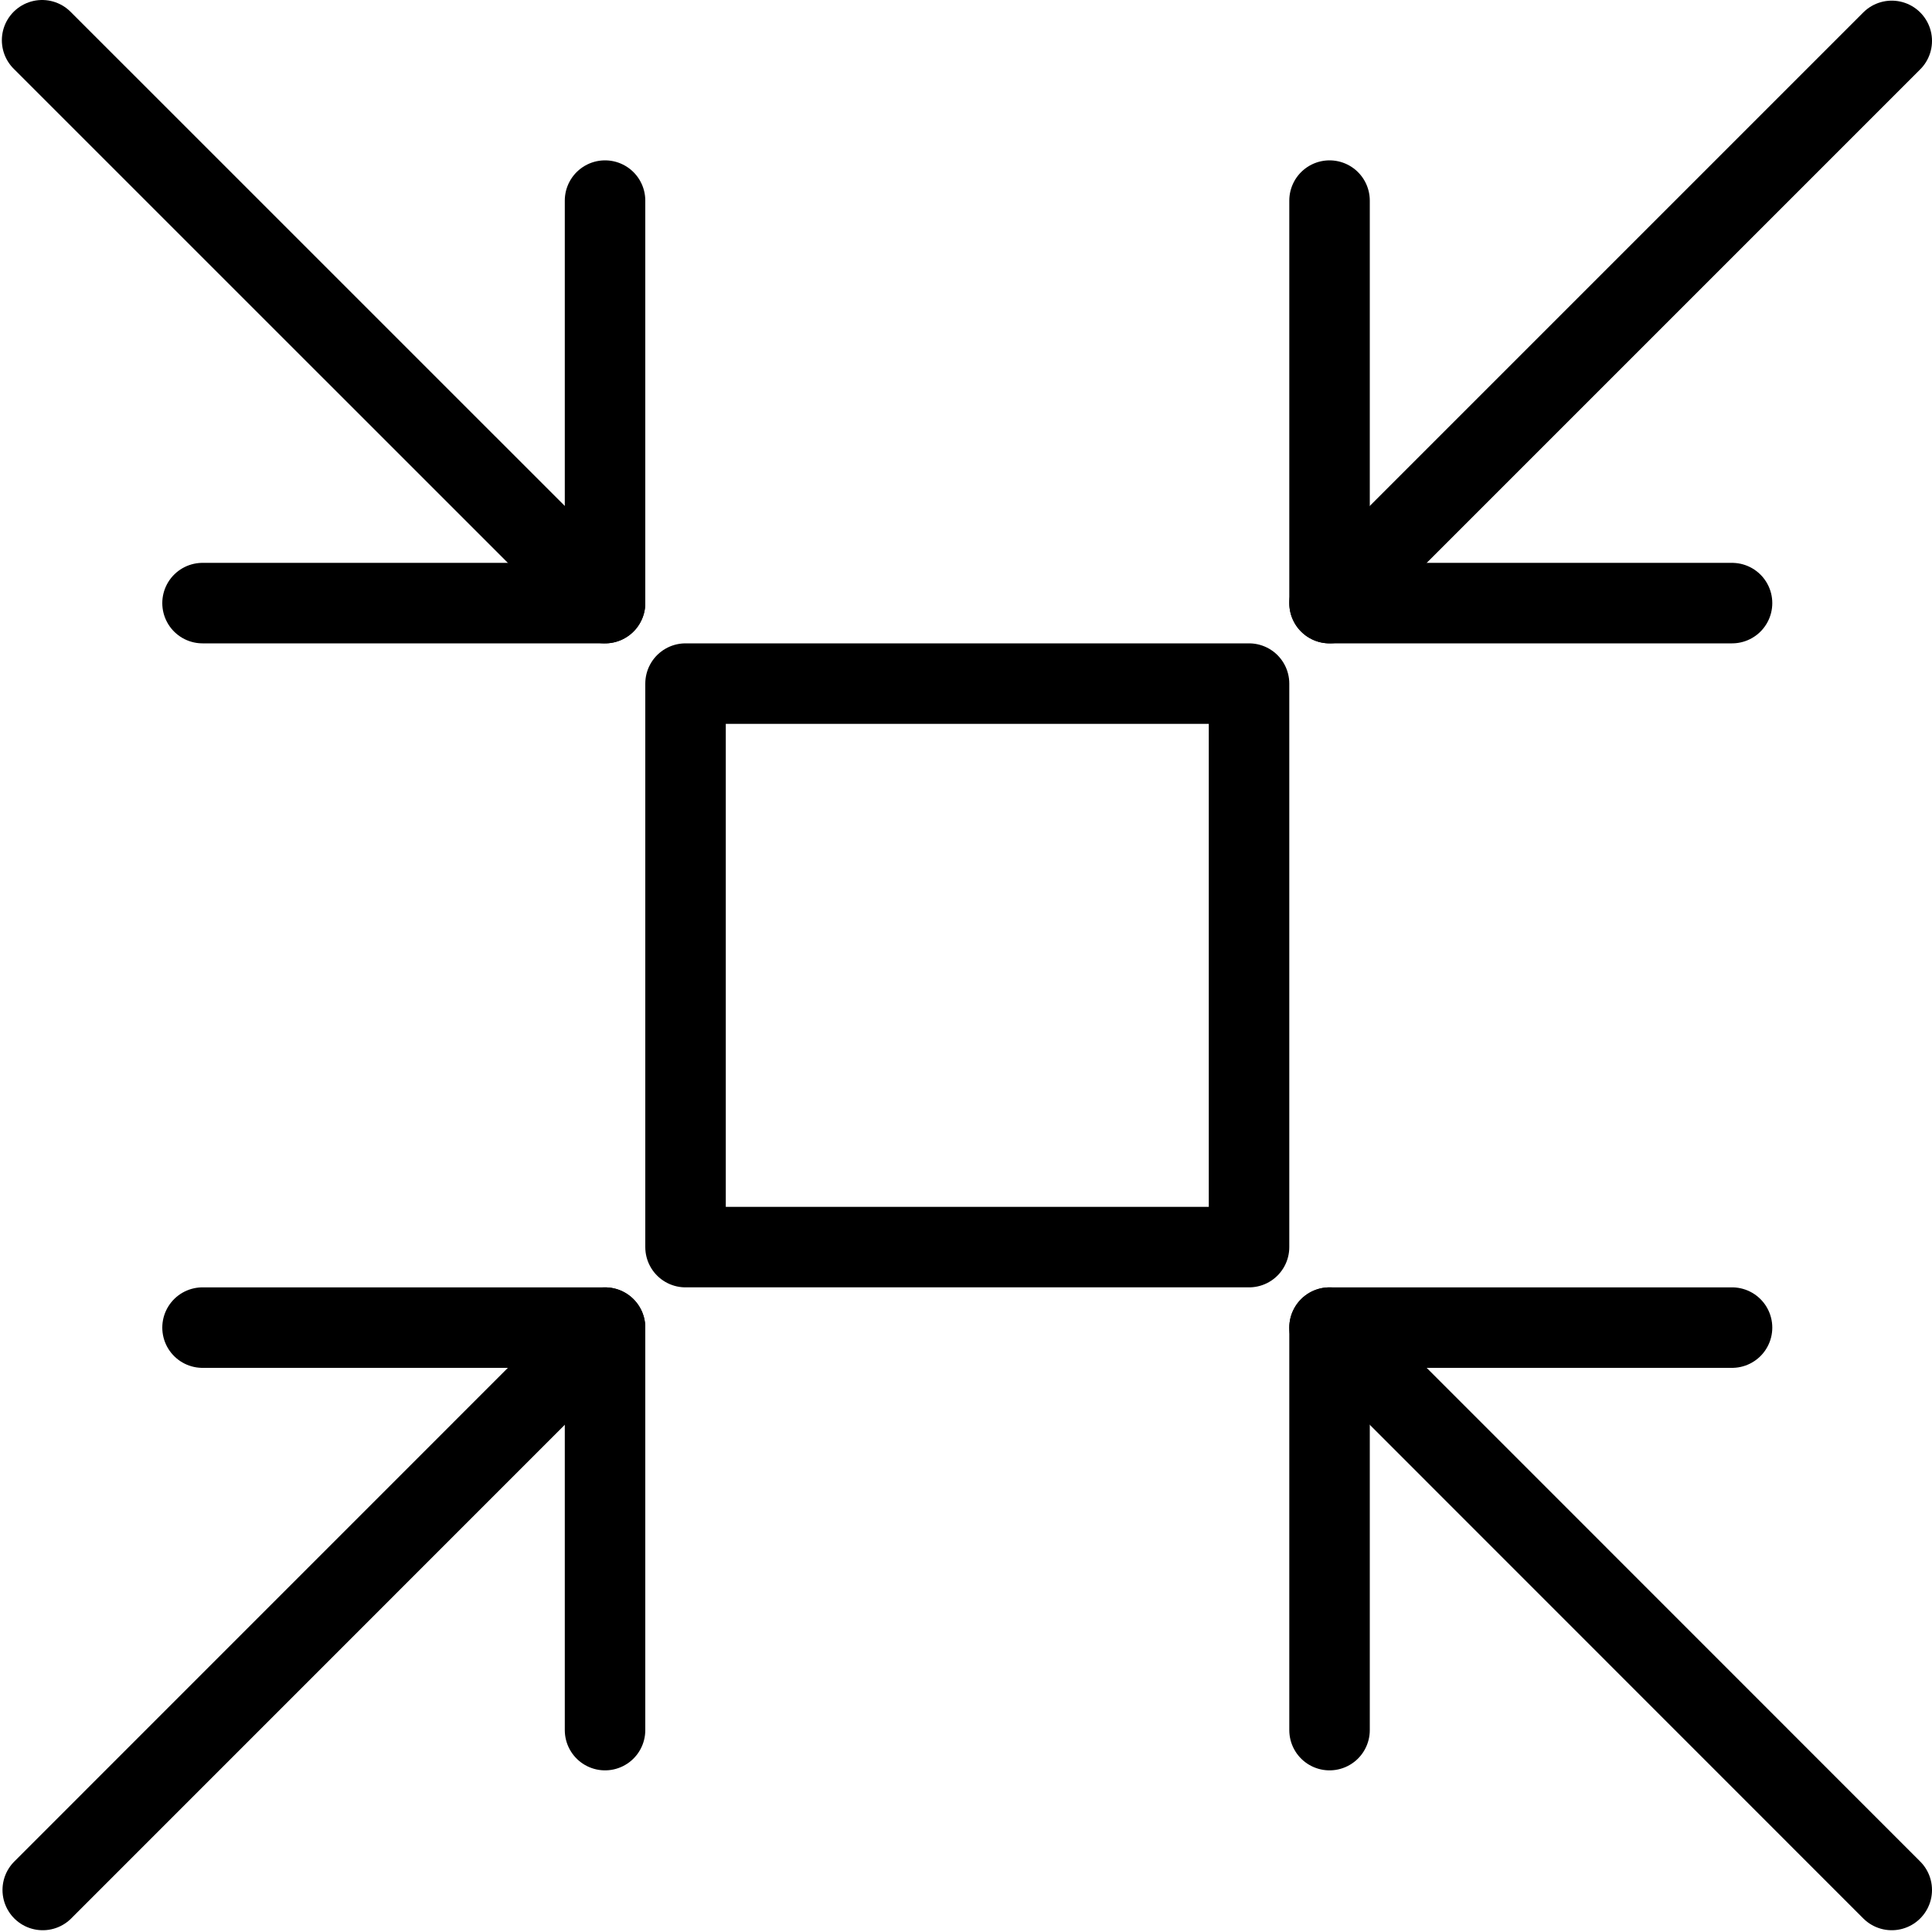<?xml version="1.0" encoding="utf-8"?>
<!-- Generator: Adobe Illustrator 16.0.3, SVG Export Plug-In . SVG Version: 6.00 Build 0)  -->
<!DOCTYPE svg PUBLIC "-//W3C//DTD SVG 1.1//EN" "http://www.w3.org/Graphics/SVG/1.1/DTD/svg11.dtd">
<svg version="1.1" xmlns="http://www.w3.org/2000/svg" xmlns:xlink="http://www.w3.org/1999/xlink" x="0px" y="0px" width="24px"
	 height="24px" viewBox="0 0 24 24" enable-background="new 0 0 24 24" xml:space="preserve">
<g id="Outline_Icons_1_">
	<g id="Outline_Icons">
		<g>
			
				<rect x="8.516" y="8.492" fill="none" stroke="#000000" stroke-linecap="round" stroke-linejoin="round" stroke-miterlimit="10" width="7" height="7"/>
			
				<line fill="none" stroke="#000000" stroke-linecap="round" stroke-linejoin="round" stroke-miterlimit="10" x1="0.531" y1="23.478" x2="7.516" y2="16.492"/>
			
				<line fill="none" stroke="#000000" stroke-linecap="round" stroke-linejoin="round" stroke-miterlimit="10" x1="16.516" y1="7.492" x2="23.5" y2="0.508"/>
			<polyline fill="none" stroke="#000000" stroke-linecap="round" stroke-linejoin="round" stroke-miterlimit="10" points="
				21.516,7.492 16.516,7.492 16.516,2.492 			"/>
			<polyline fill="none" stroke="#000000" stroke-linecap="round" stroke-linejoin="round" stroke-miterlimit="10" points="
				7.516,21.492 7.516,16.492 2.516,16.492 			"/>
			
				<line fill="none" stroke="#000000" stroke-linecap="round" stroke-linejoin="round" stroke-miterlimit="10" x1="0.523" y1="0.5" x2="7.516" y2="7.492"/>
			
				<line fill="none" stroke="#000000" stroke-linecap="round" stroke-linejoin="round" stroke-miterlimit="10" x1="16.516" y1="16.492" x2="23.5" y2="23.478"/>
			<polyline fill="none" stroke="#000000" stroke-linecap="round" stroke-linejoin="round" stroke-miterlimit="10" points="
				16.516,21.492 16.516,16.492 21.516,16.492 			"/>
			<polyline fill="none" stroke="#000000" stroke-linecap="round" stroke-linejoin="round" stroke-miterlimit="10" points="
				2.516,7.492 7.516,7.492 7.516,2.492 			"/>
		</g>
	</g>
	<g id="New_icons_1_">
	</g>
</g>
<g id="Invisible_Shape">
	<rect fill="none" width="24" height="24"/>
</g>
</svg>
